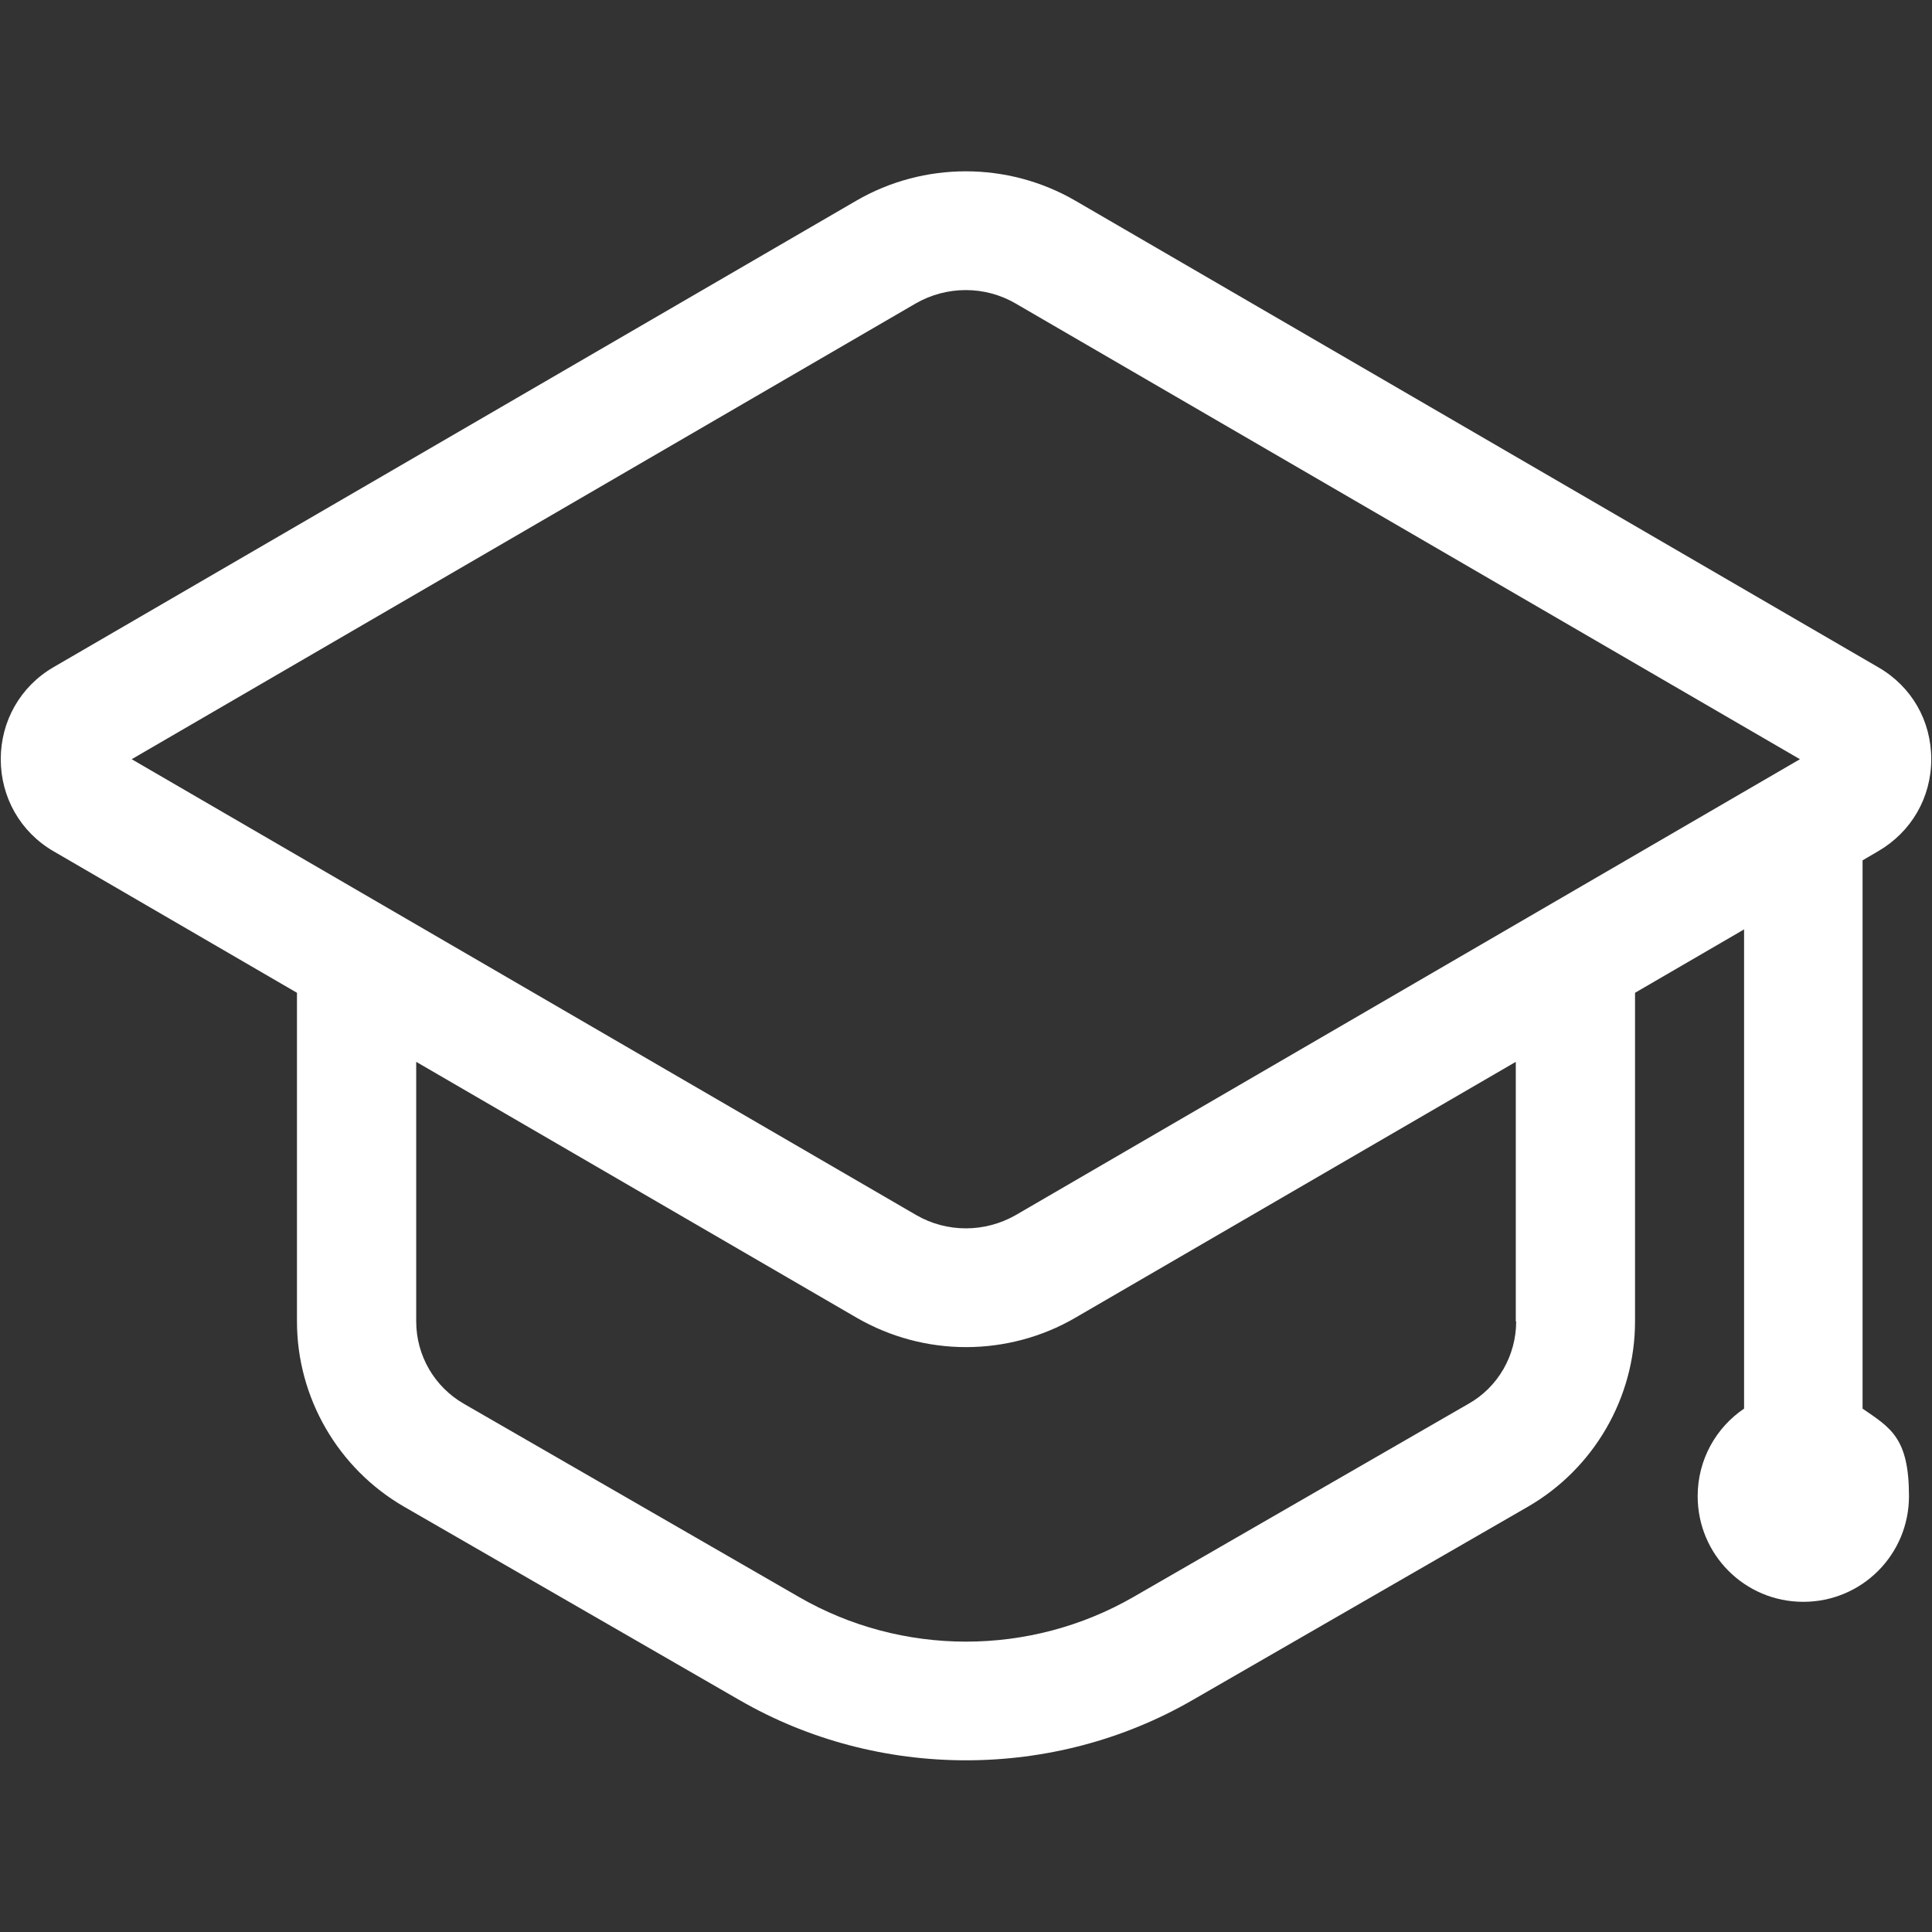<?xml version="1.0" encoding="UTF-8"?>
<svg xmlns="http://www.w3.org/2000/svg" version="1.1" viewBox="0 0 512 512">
  <rect x="0" y="0" width="512" height="512" fill="#333333" stroke="none"/>
  <defs>
    <style>
      .cls-1 {
        fill: #fff;
      }
    </style>
  </defs>
  <!-- Generator: Adobe Illustrator 28.6.0, SVG Export Plug-In . SVG Version: 1.2.0 Build 709)  -->
  <g>
    <g id="Capa_1">
      <path class="cls-1" d="M493.6,373.3v-145.3l4.1-2.4c8.8-5.1,14.1-14.2,14.1-24.4s-5.2-19.3-14.1-24.4l-212.7-123.6c-17.9-10.4-40.2-10.4-58.1,0L14.2,176.8C5.4,181.9.2,191.1.2,201.2s5.2,19.3,14,24.4l64.5,37.5v87.1c0,20.2,10.9,39,28.4,49.1l88.8,51.2c18.5,10.7,39.3,16,60.1,16s41.6-5.3,60.1-16l88.8-51.2c17.5-10.1,28.4-28.9,28.4-49.1v-87.1l28.9-16.8v127c-7.4,5-12.3,13.5-12.3,23.2,0,15.5,12.5,28,28,28s28-12.5,28-28-4.9-18.1-12.3-23.2h0ZM401.8,350.2h0c0,9-4.8,17.4-12.6,21.8l-88.8,51.2c-27.4,15.8-61.4,15.8-88.7,0l-88.8-51.2c-7.8-4.5-12.6-12.8-12.6-21.8v-68.8l116.7,67.8c9,5.2,19,7.8,29,7.8s20.1-2.6,29-7.8l116.7-67.8v68.8ZM269.2,322c-8.2,4.7-18.3,4.7-26.4,0L34.9,201.2l207.8-120.8c8.2-4.7,18.3-4.7,26.4,0l207.9,120.8-207.8,120.8Z"/>
    </g>
  </g>
</svg>